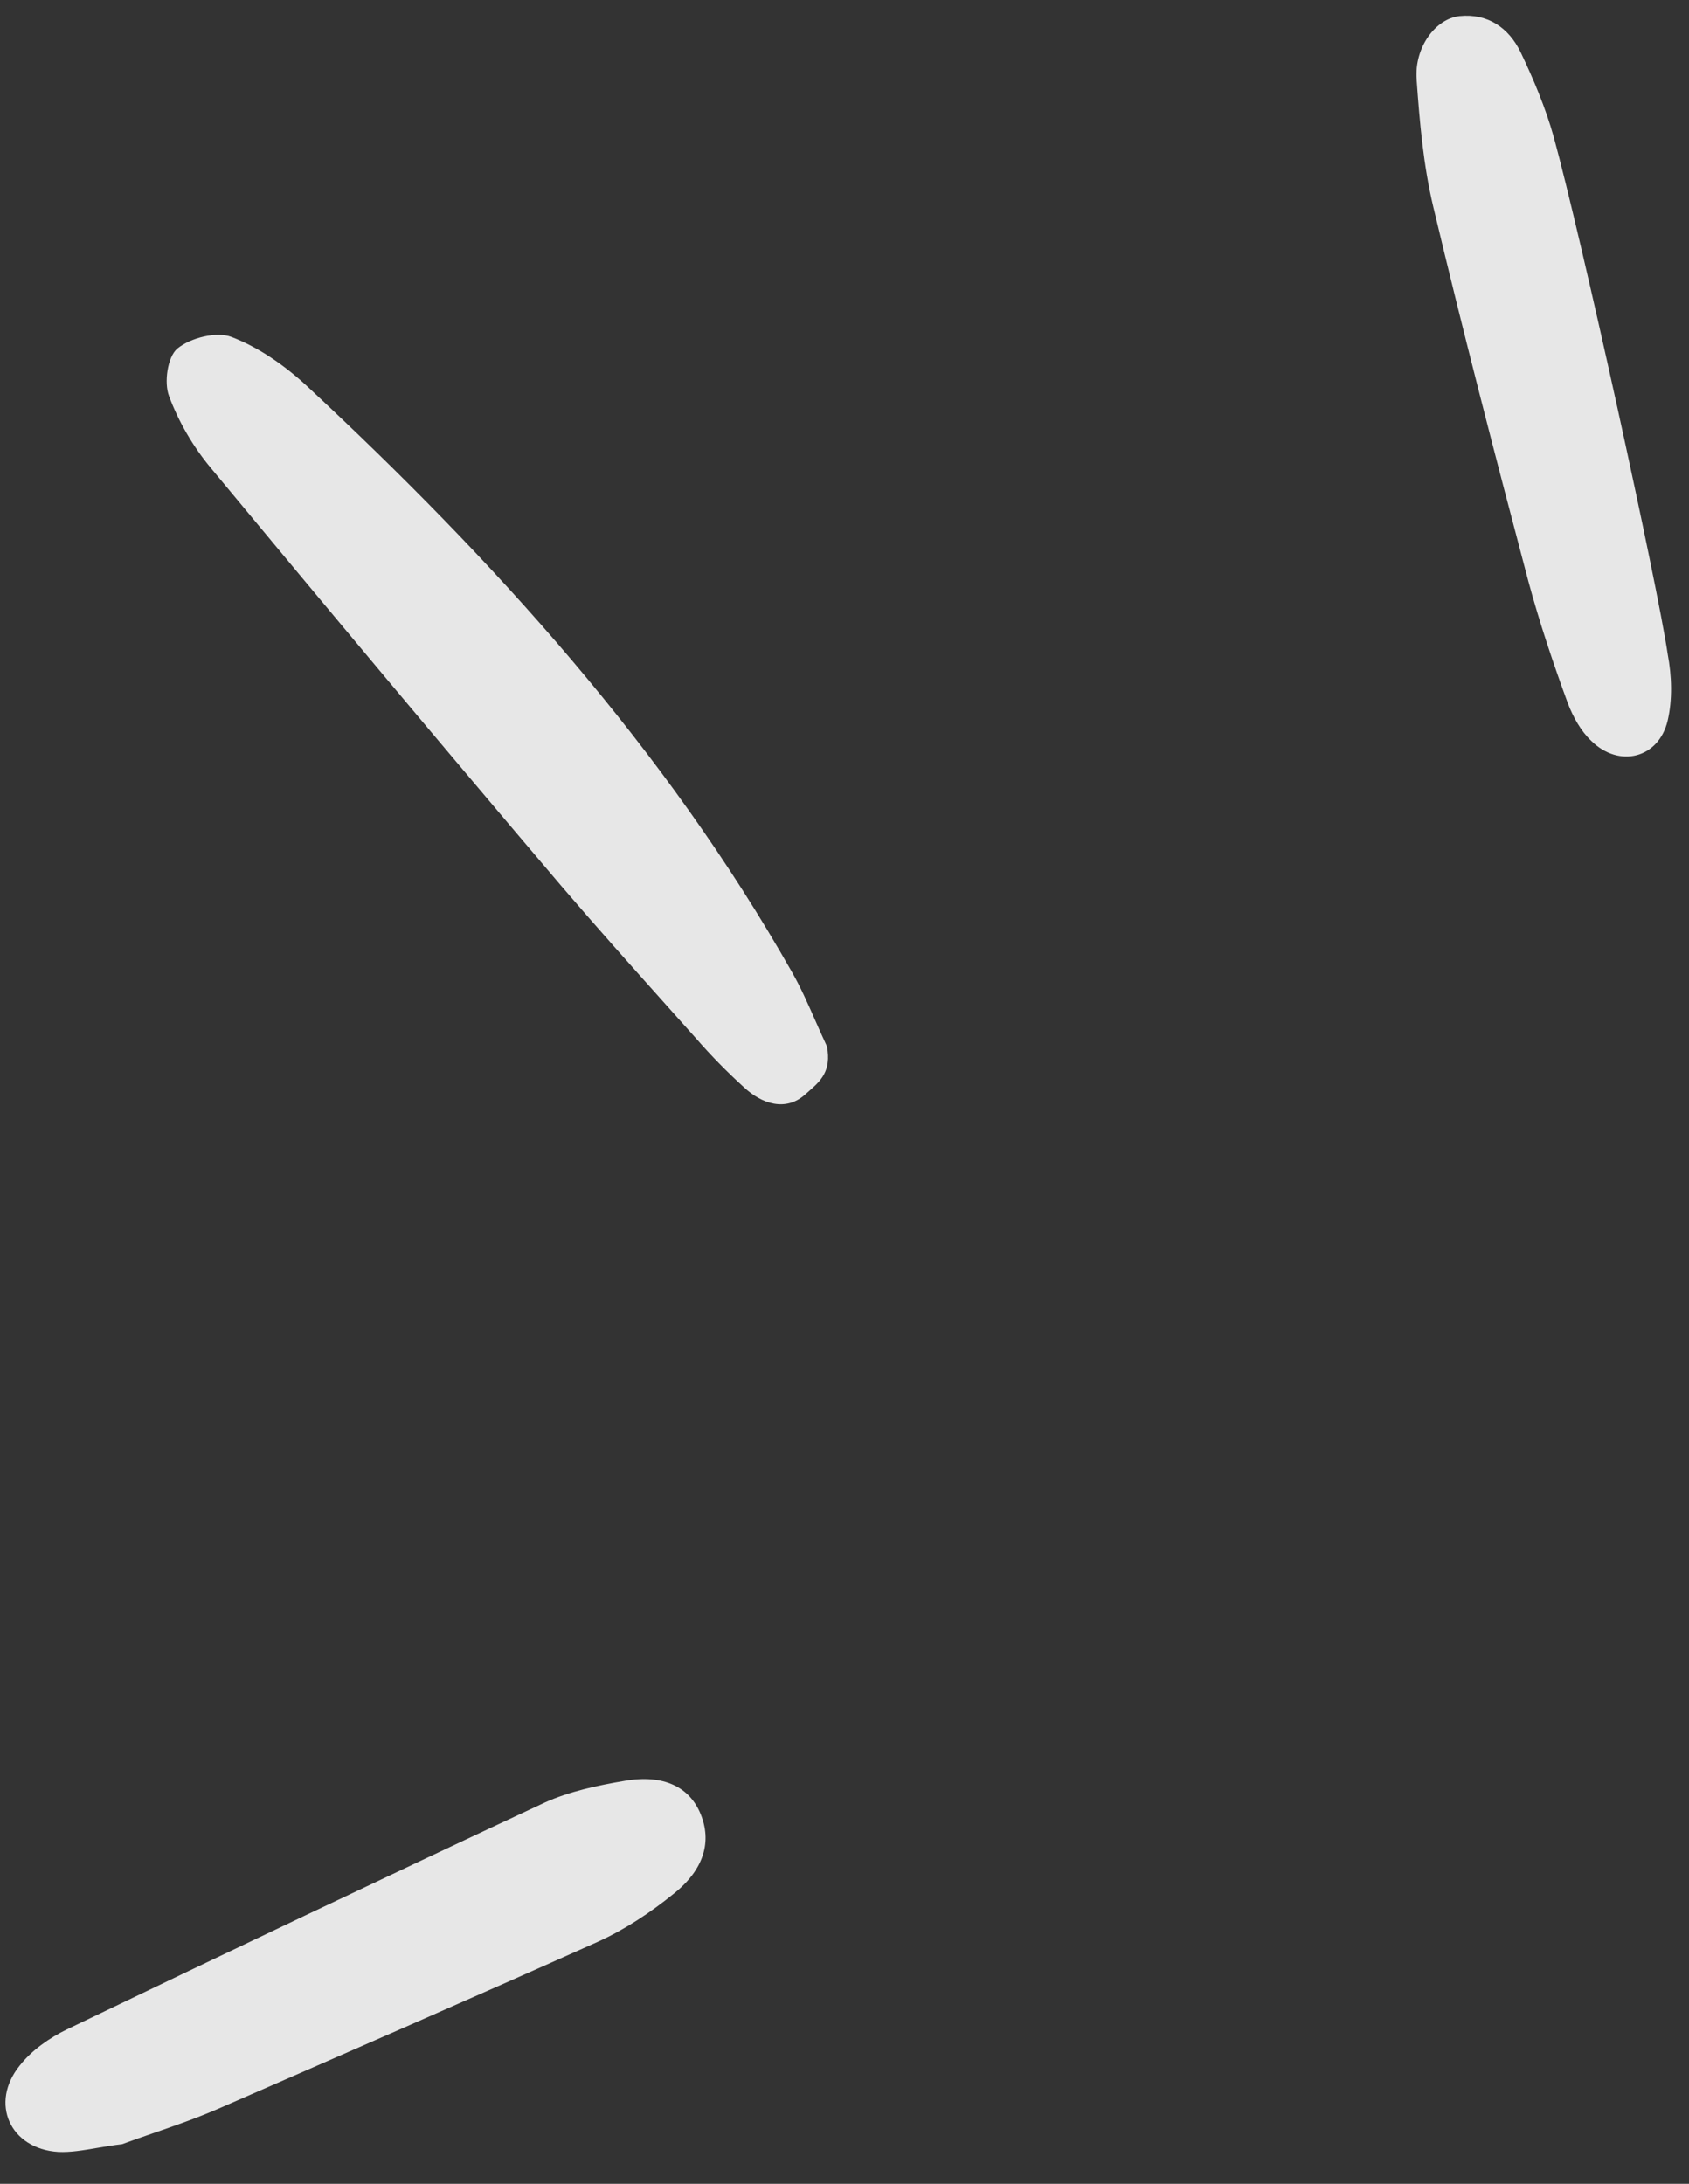<?xml version="1.0" encoding="UTF-8"?> <svg xmlns="http://www.w3.org/2000/svg" width="41" height="53" viewBox="0 0 41 53" fill="none"><rect x="0" y="0" width="41" height="53" fill="#333333" stroke="none"/> <path opacity="0.88" fill-rule="evenodd" clip-rule="evenodd" d="M36.913 1.267C37.229 1.929 37.516 2.611 37.713 3.311C38.392 5.785 40.234 14.172 40.484 15.882C40.582 16.396 40.602 16.989 40.48 17.498C40.261 18.403 39.304 18.649 38.626 17.979C38.377 17.744 38.187 17.404 38.059 17.068C37.699 16.086 37.368 15.098 37.098 14.098C36.3 11.082 35.514 8.047 34.792 5.016C34.552 4.011 34.461 2.961 34.388 1.924C34.333 1.15 34.844 0.456 35.428 0.391C36.12 0.321 36.628 0.679 36.913 1.267ZM19.791 24.767L19.791 24.767C19.604 24.343 19.436 23.962 19.227 23.596C16.145 18.162 11.99 13.592 7.445 9.364C6.911 8.87 6.277 8.427 5.617 8.177C5.262 8.041 4.632 8.193 4.306 8.459C4.063 8.663 3.979 9.291 4.103 9.612C4.331 10.227 4.683 10.835 5.111 11.349C7.928 14.747 10.757 18.128 13.613 21.487C14.452 22.468 15.317 23.435 16.18 24.4L16.181 24.401C16.421 24.668 16.66 24.936 16.899 25.204C17.261 25.62 17.651 26.017 18.05 26.379C18.491 26.797 19.076 26.983 19.544 26.564C19.574 26.537 19.604 26.511 19.634 26.484C19.915 26.238 20.189 25.997 20.074 25.395C19.971 25.174 19.879 24.966 19.791 24.767ZM2.963 52.039C3.198 51.952 3.447 51.866 3.704 51.777L3.704 51.777C4.216 51.6 4.758 51.412 5.279 51.187C8.363 49.843 11.448 48.498 14.511 47.127C15.175 46.827 15.801 46.409 16.358 45.957C17.106 45.358 17.275 44.683 17.008 44.028C16.741 43.373 16.115 43.053 15.159 43.221C14.505 43.331 13.812 43.479 13.22 43.749C9.347 45.559 5.479 47.399 1.628 49.251C1.198 49.459 0.769 49.761 0.479 50.13C-0.257 51.04 0.239 52.153 1.414 52.226C1.704 52.24 2.007 52.189 2.342 52.132C2.537 52.099 2.743 52.064 2.963 52.039Z" fill="white"></path> </svg> 